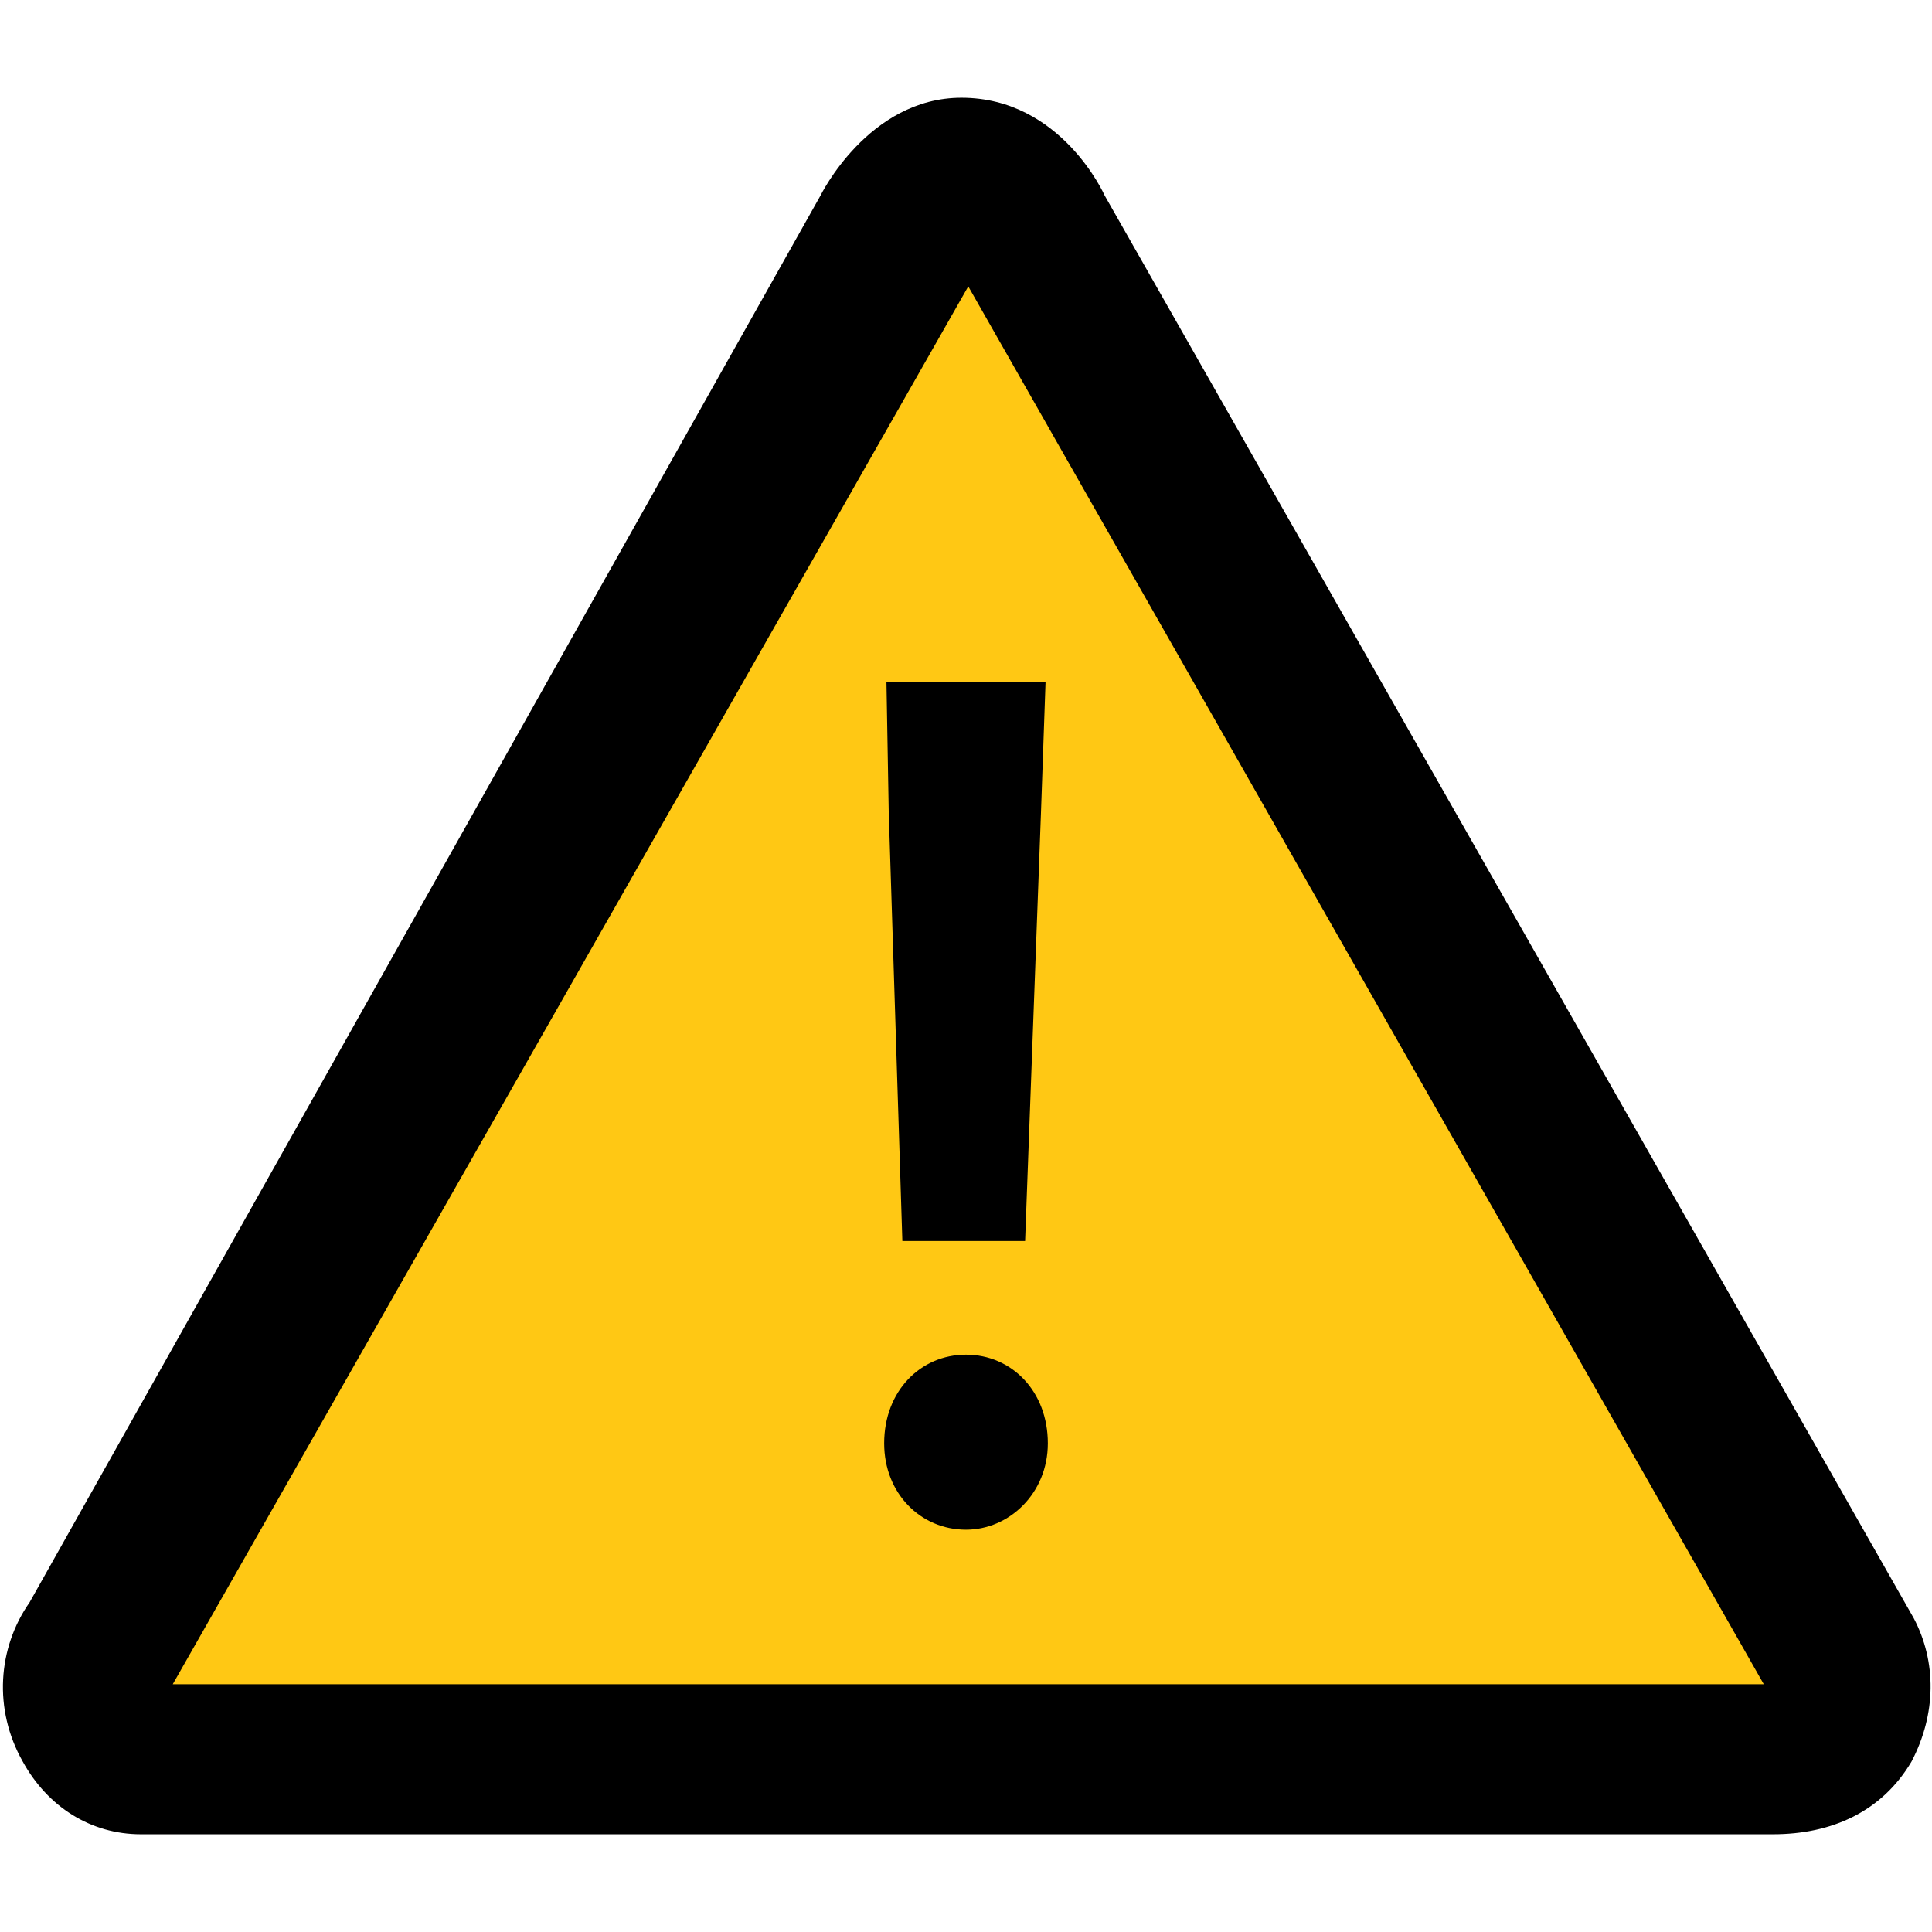 <?xml version="1.0" encoding="utf-8"?>
<!-- Generator: Adobe Illustrator 26.3.1, SVG Export Plug-In . SVG Version: 6.00 Build 0)  -->
<svg version="1.1" id="Ebene_1" xmlns="http://www.w3.org/2000/svg" xmlns:xlink="http://www.w3.org/1999/xlink" x="0px" y="0px"
	 viewBox="0 0 85 85" style="enable-background:new 0 0 85 85;" xml:space="preserve">
<style type="text/css">
	.st0{clip-path:url(#SVGID_00000151543421803436078340000001540091124699118257_);fill:#FFC814;}
	.st1{clip-path:url(#SVGID_00000151543421803436078340000001540091124699118257_);}
</style>
<g>
	<defs>
		<rect id="SVGID_1_" width="85" height="85"/>
	</defs>
	<clipPath id="SVGID_00000088811349290356634760000014230013705065462929_">
		<use xlink:href="#SVGID_1_"  style="overflow:visible;"/>
	</clipPath>
	<path style="clip-path:url(#SVGID_00000088811349290356634760000014230013705065462929_);fill:#FFC814;" d="M41.9,8.2L3.2,74.9
		c0,0,1.3,2.9,1.8,2.9c0.5,0,72.5,1.3,74.1,0.3c1.6-1.1,3.7-3.7,3.7-3.7L44.8,9L41.9,8.2z"/>
	<path style="clip-path:url(#SVGID_00000088811349290356634760000014230013705065462929_);" d="M77.6,74.1h-70l35-61.5L77.6,74.1z
		 M84.2,71.2L84.2,71.2L48.6,8.6c0,0-1.9-4.3-6.3-4.3c-4.1,0-6.2,4.3-6.2,4.3L1.3,70.5c-1.4,2-1.6,4.7-0.3,7c1.1,2,3,3.2,5.2,3.2
		c3,0,69.2,0,71.8,0c2.6,0,4.8-1,6.1-3.2C85.2,75.4,85.2,73.1,84.2,71.2"/>
	<path style="clip-path:url(#SVGID_00000088811349290356634760000014230013705065462929_);" d="M42.5,67.3c1.9,0,3.6-1.6,3.6-3.8
		c0-2.3-1.6-3.9-3.6-3.9c-2,0-3.6,1.6-3.6,3.9C38.9,65.7,40.5,67.3,42.5,67.3 M39.7,54.6h5.4l0.7-18.9L46,30h-7l0.1,5.7L39.7,54.6z"
		/>
</g>
</svg>
